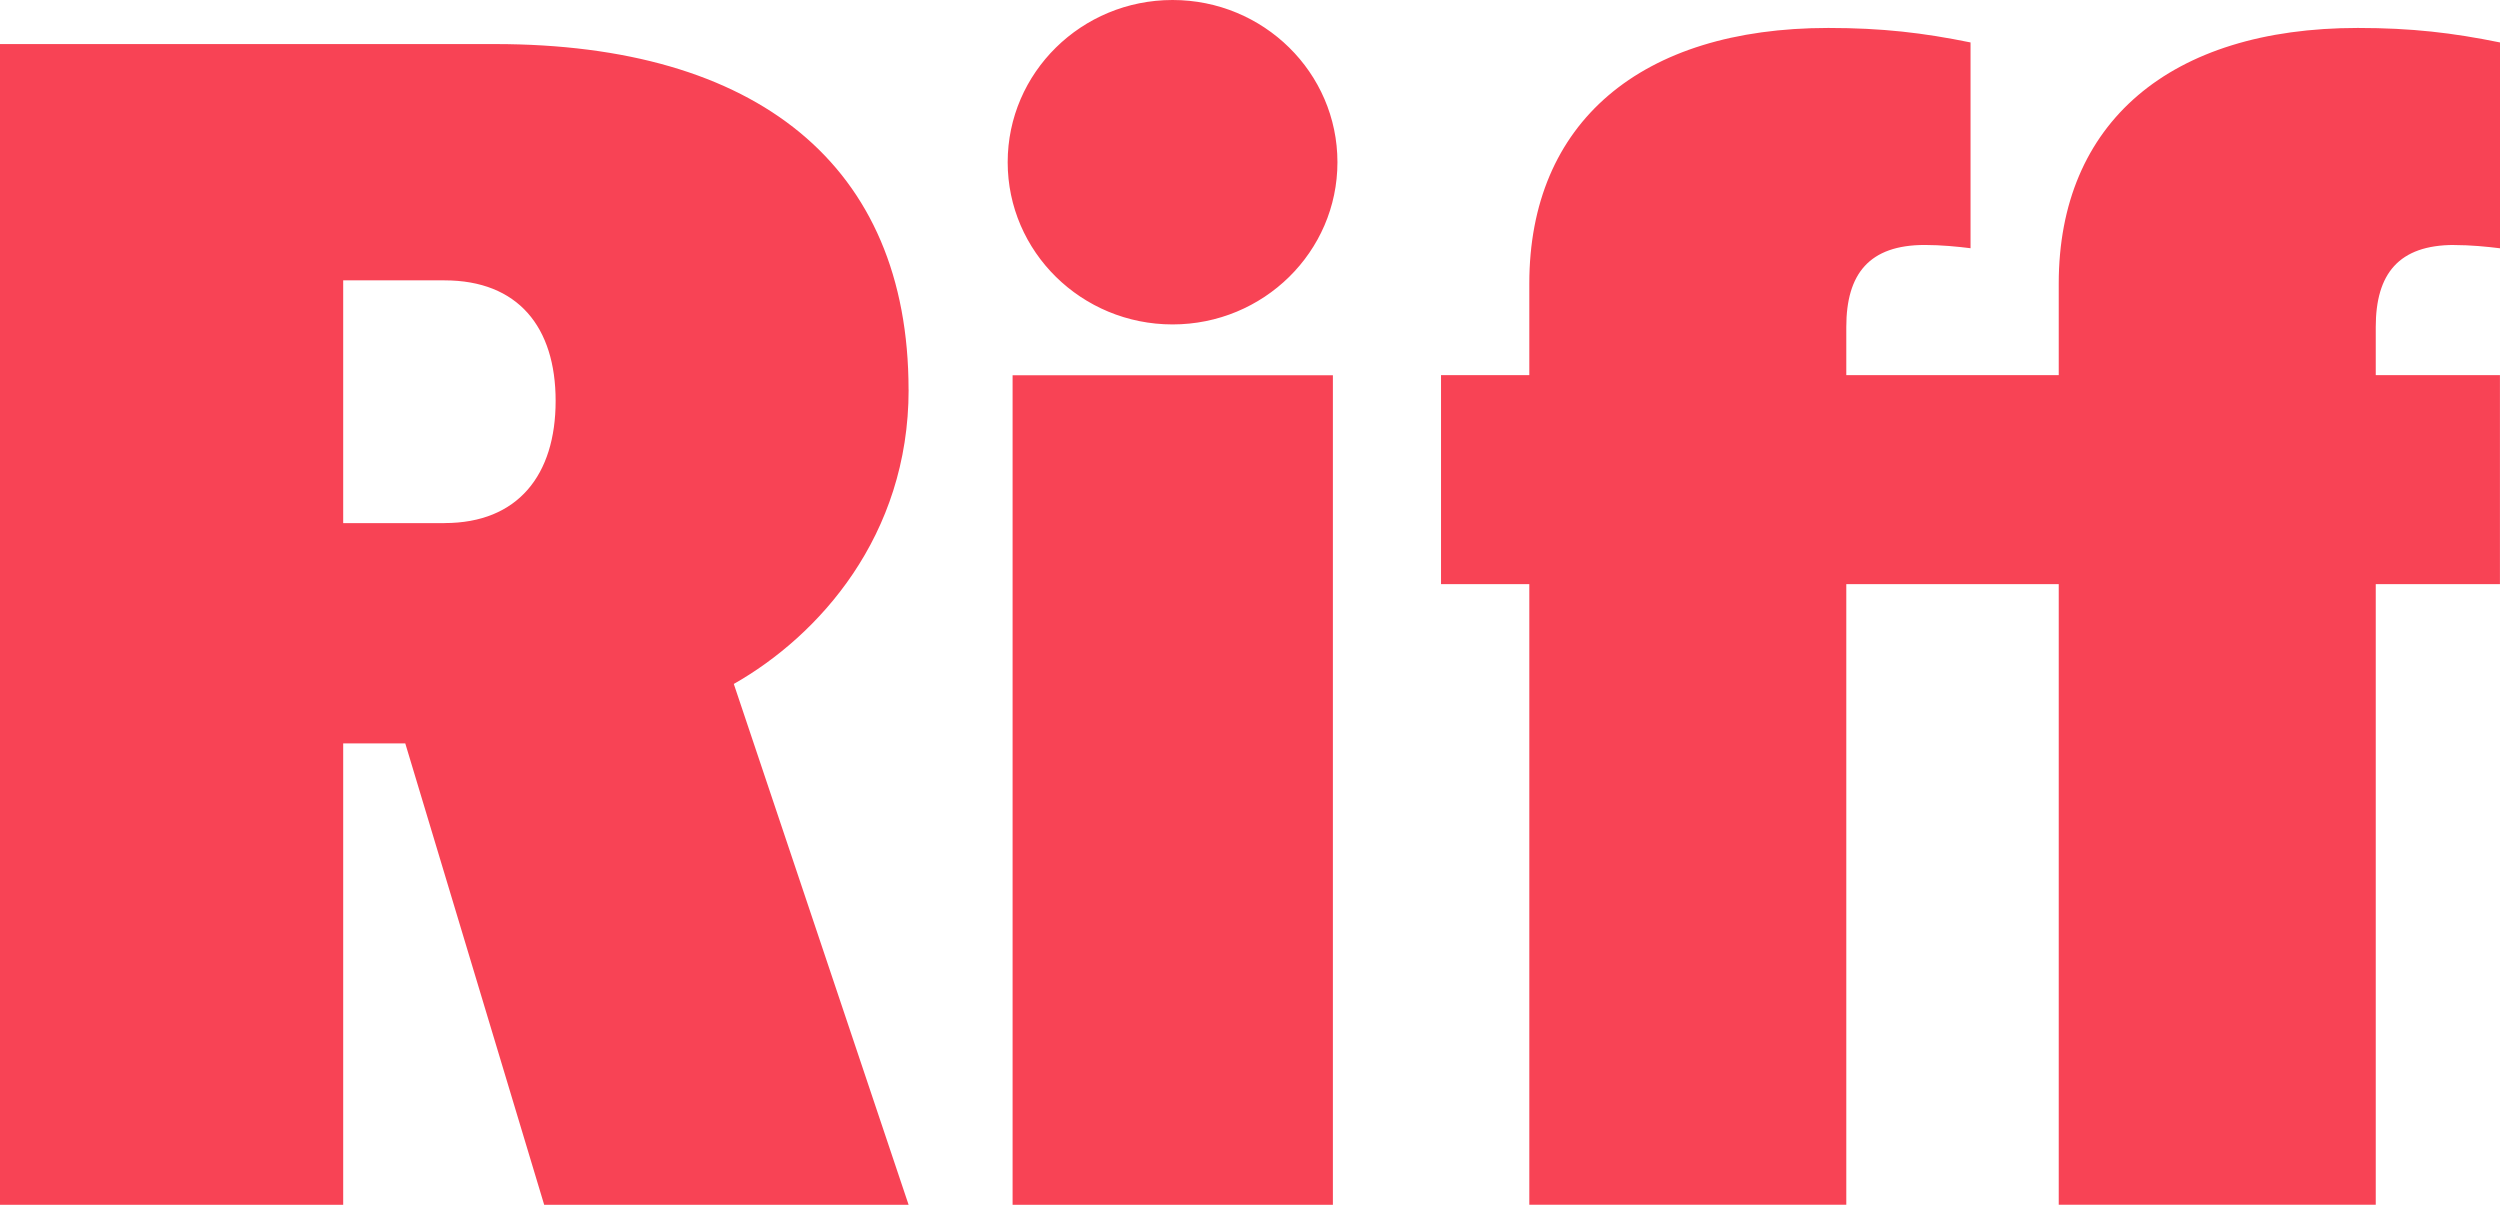 <?xml version="1.0" encoding="utf-8"?>
<svg xmlns="http://www.w3.org/2000/svg" fill="none" height="100%" overflow="visible" preserveAspectRatio="none" style="display: block;" viewBox="0 0 83 40" width="100%">
<g id="Logo/Logo9">
<path d="M30.164 12.939C30.164 5.467 25.118 1.463 16.438 1.463H0V40H11.394V24.681H13.455L18.067 40H30.166L24.362 22.707C27.183 21.106 30.166 17.796 30.166 12.939H30.164ZM14.757 17.368H11.394V9.308H14.757C17.198 9.308 18.447 10.857 18.447 13.31C18.447 15.764 17.2 17.366 14.757 17.366V17.368ZM33.618 40H44.252V12.458H33.618V40ZM81.48 8.135C82.022 8.135 82.566 8.189 83 8.243V1.409C81.426 1.089 80.07 0.928 78.279 0.928C72.041 0.928 68.35 4.077 68.35 9.414V12.455H61.297V10.855C61.297 9.093 62.057 8.133 63.902 8.133C64.444 8.133 64.988 8.187 65.422 8.241V1.409C63.848 1.089 62.492 0.928 60.701 0.928C54.463 0.928 50.773 4.077 50.773 9.414V12.455H47.842V19.394H50.773V39.998H61.297V19.394H68.35V39.998H78.875V19.394H82.998V12.455H78.875V10.855C78.875 9.093 79.635 8.133 81.48 8.133V8.135ZM38.929 0C35.905 0 33.455 2.412 33.455 5.386C33.455 8.359 35.907 10.771 38.929 10.771C41.951 10.771 44.403 8.359 44.403 5.386C44.403 2.412 41.951 0 38.929 0Z" fill="#F84355" id="Vector"/>
</g>
</svg>